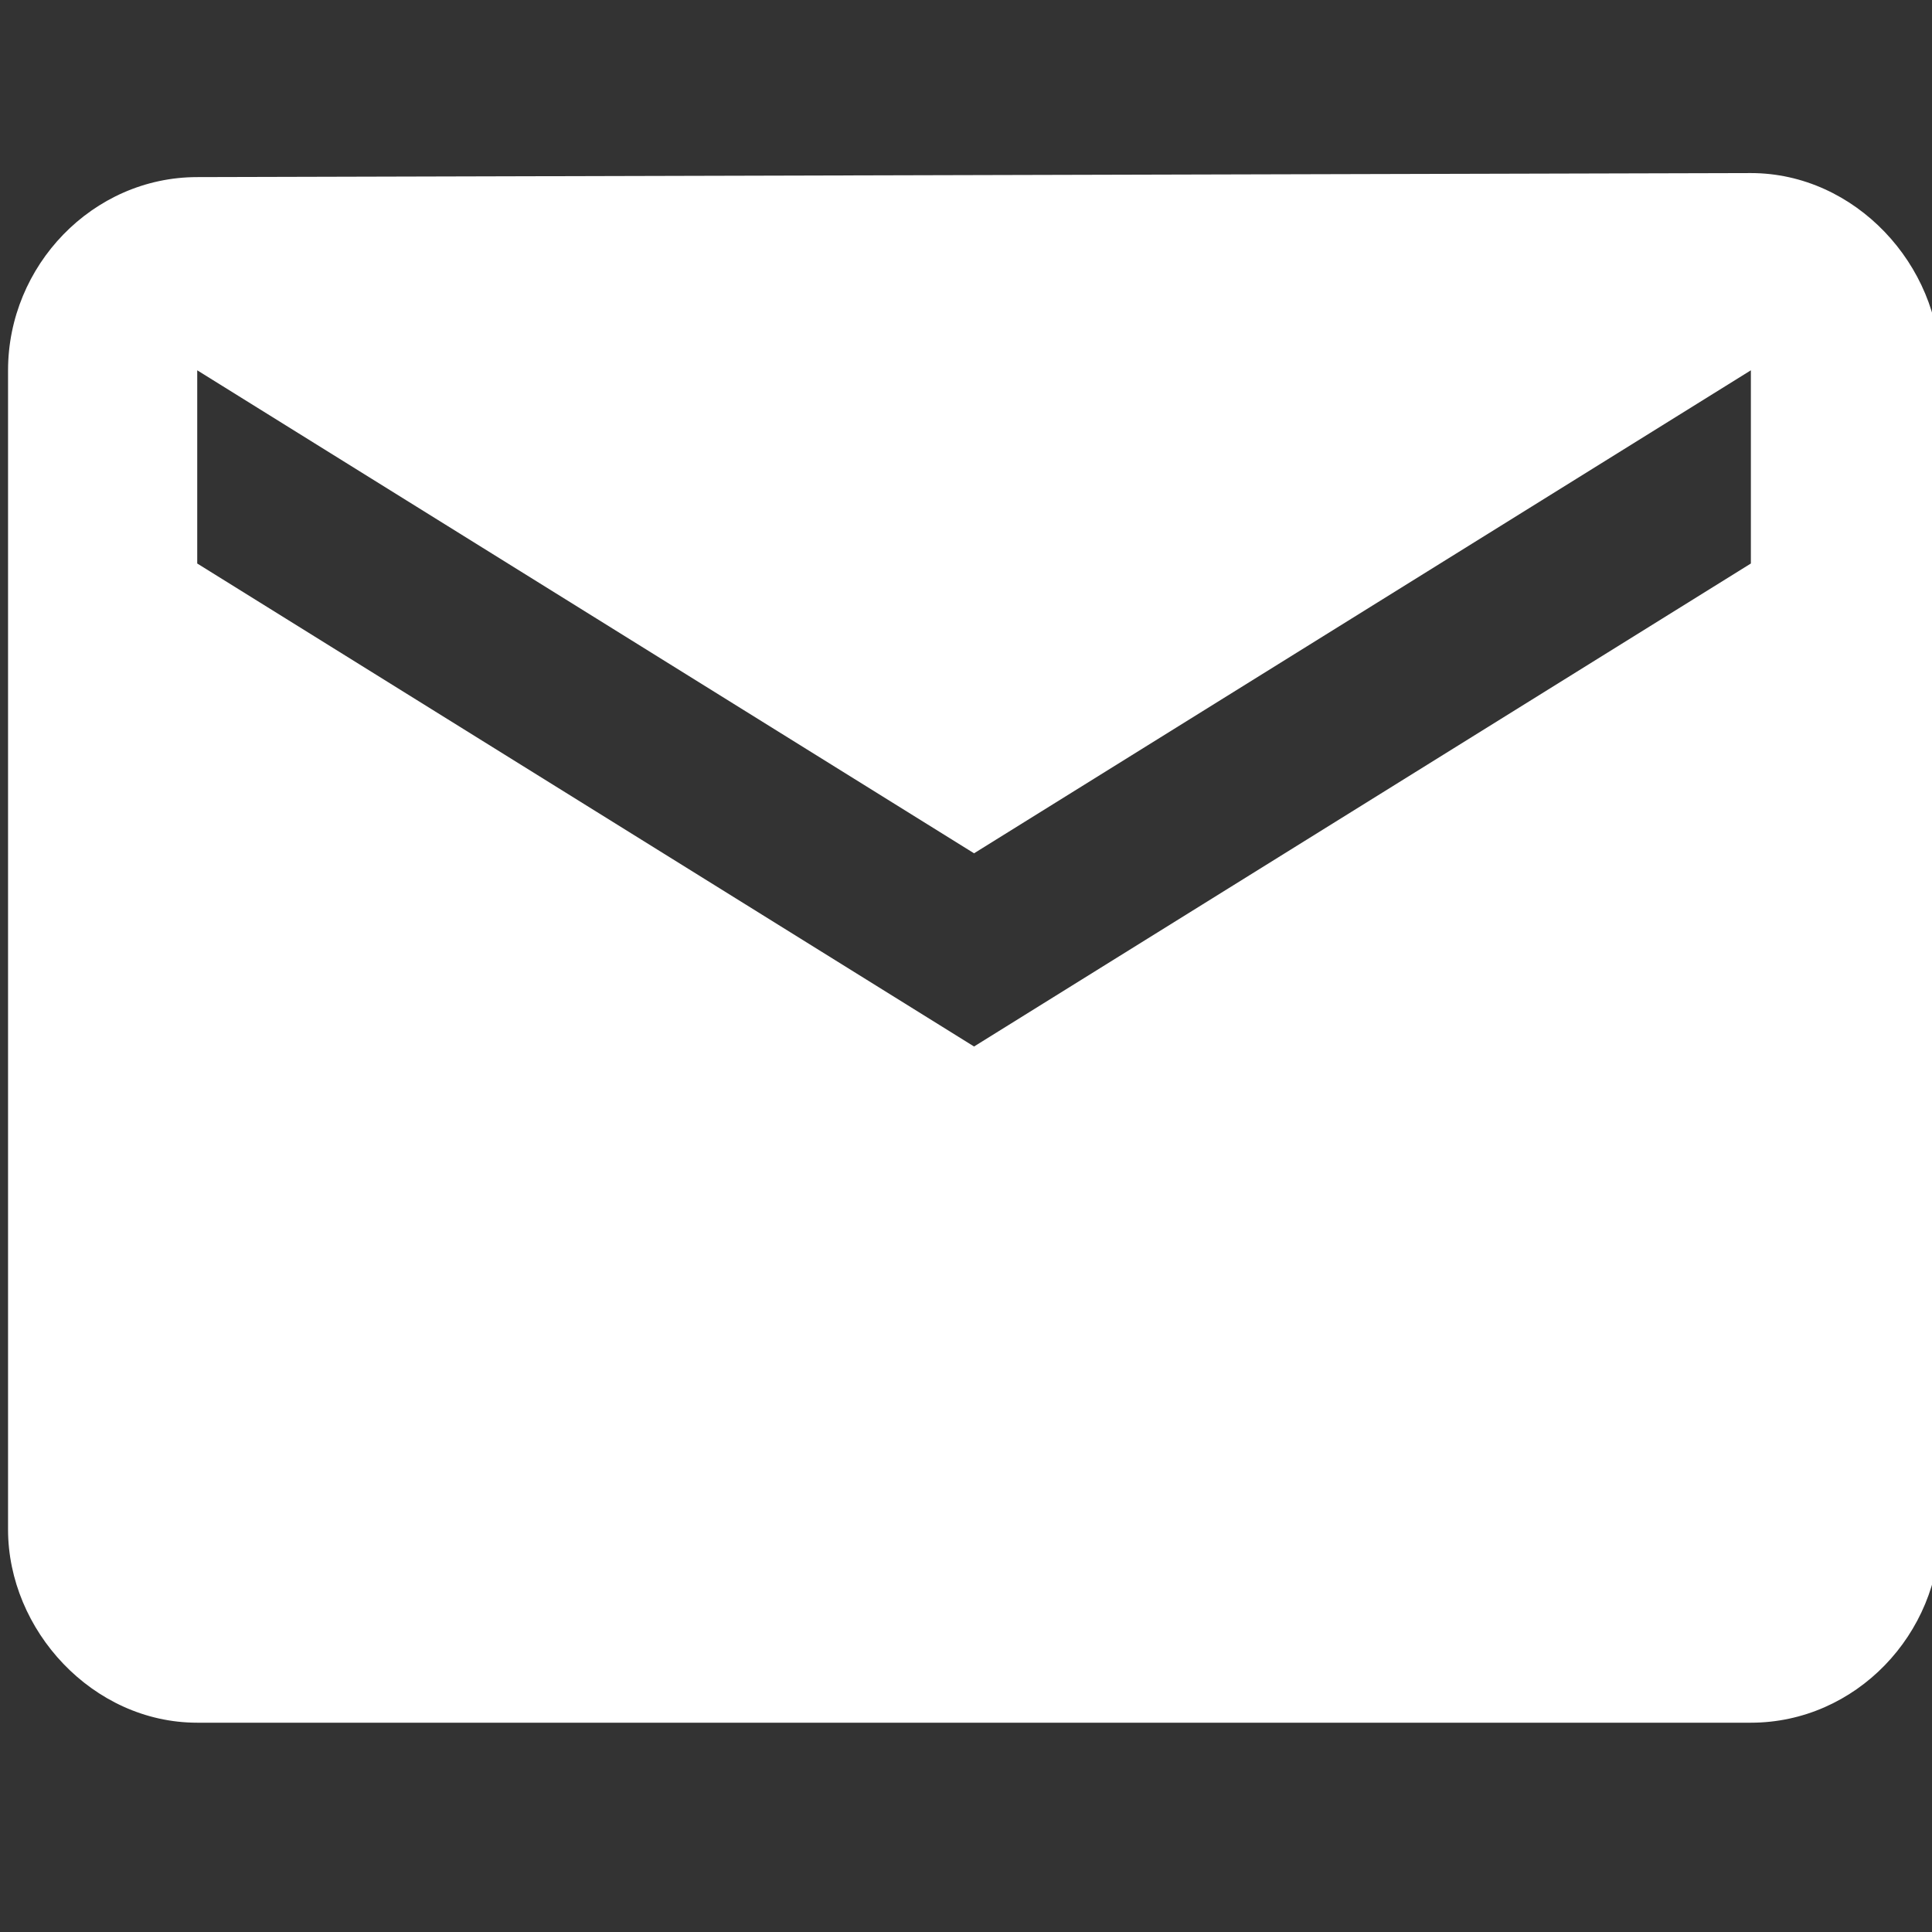 <?xml version="1.0" encoding="utf-8"?>
<!-- Generator: Adobe Illustrator 25.2.0, SVG Export Plug-In . SVG Version: 6.00 Build 0)  -->
<svg version="1.1" id="レイヤー_1" xmlns="http://www.w3.org/2000/svg" xmlns:xlink="http://www.w3.org/1999/xlink" x="0px"
	 y="0px" viewBox="0 0 48 48" style="enable-background:new 0 0 48 48;" xml:space="preserve">
<rect x="0" y="0" width="48" height="48" fill="#333333" stroke="none"/>
<style type="text/css">
	.st0{fill:#FFFFFF;}
</style>
<path class="st0" d="M43.5,14V9.2l-19.3,12L4.9,9.2V14l19.3,12L43.5,14z M43.5,4.3c2.6,0,4.7,2.3,4.7,4.8V38c0,2.6-2.1,4.8-4.7,4.8
	H4.9c-2.6,0-4.7-2.3-4.7-4.8V9.2c0-2.6,2.1-4.8,4.7-4.8L43.5,4.3L43.5,4.3z"/>
</svg>
